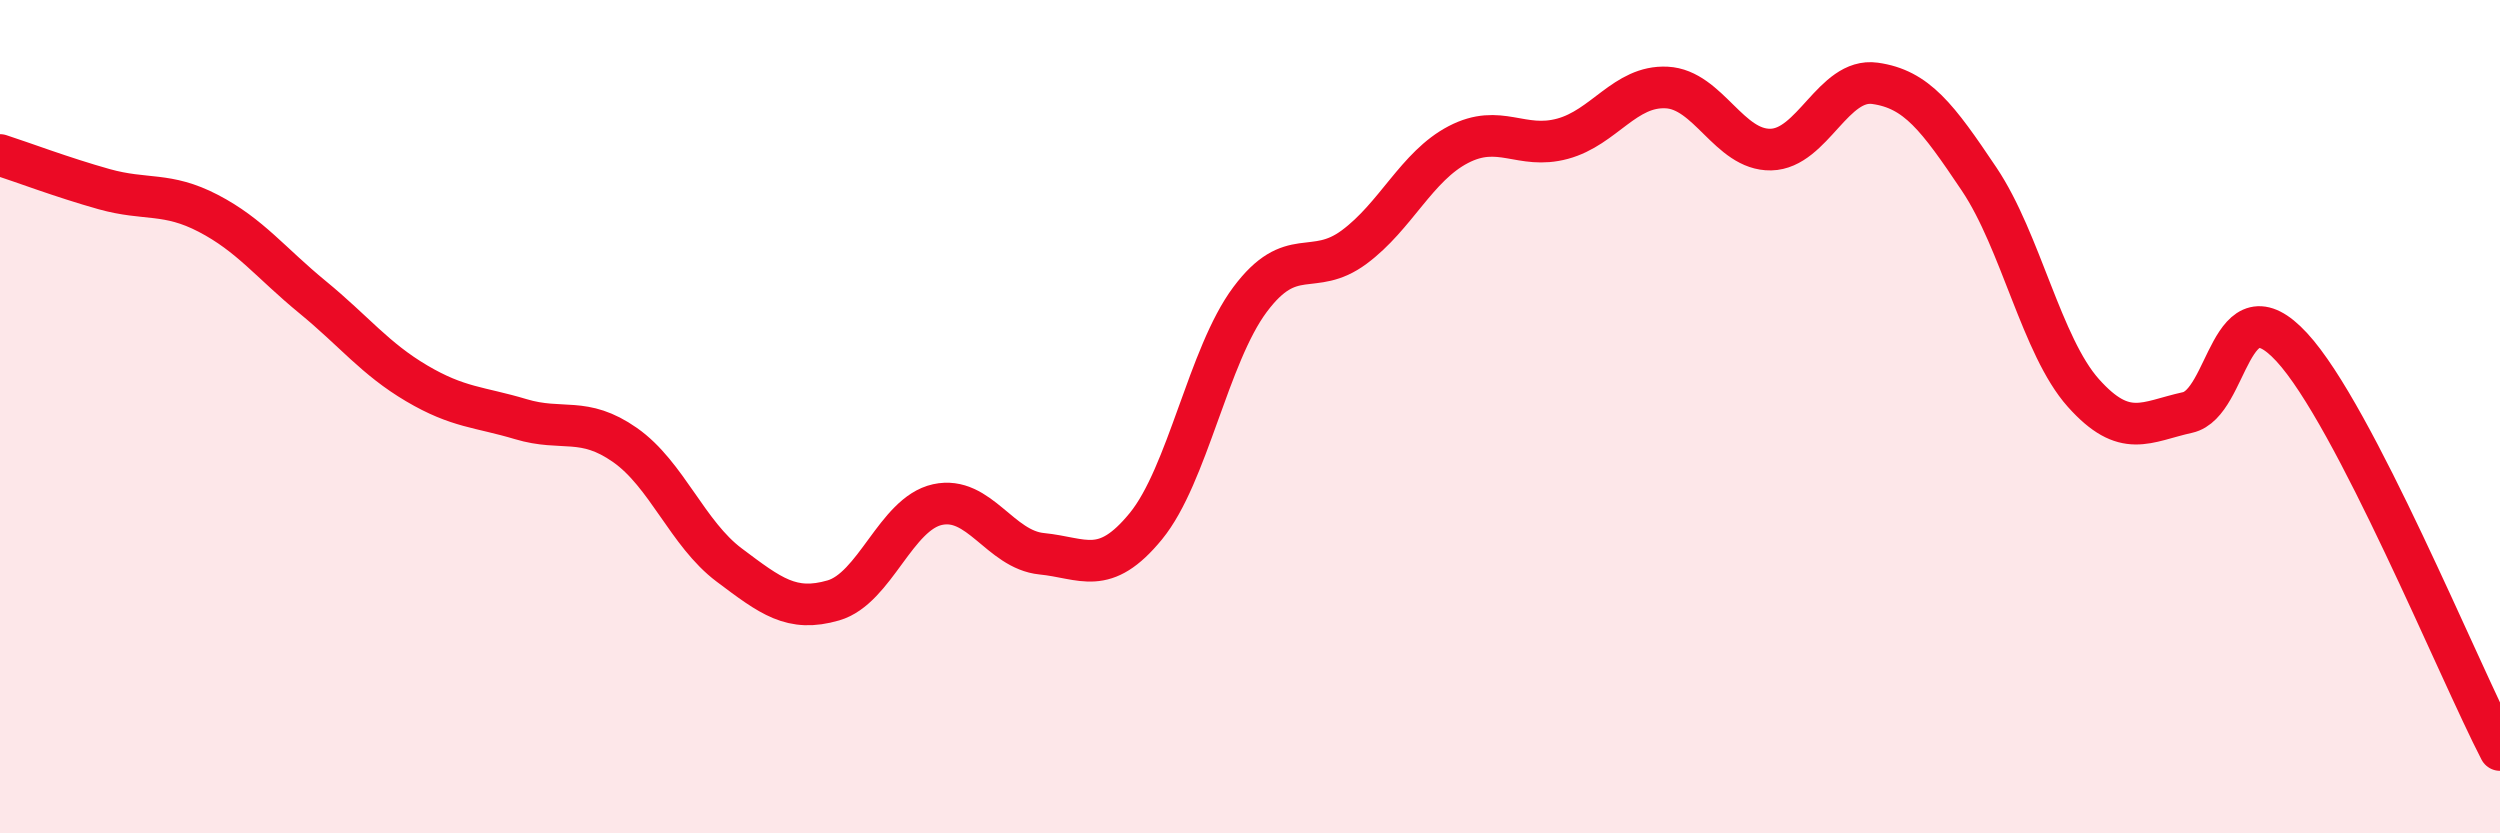 
    <svg width="60" height="20" viewBox="0 0 60 20" xmlns="http://www.w3.org/2000/svg">
      <path
        d="M 0,3.72 C 0.5,3.88 1.5,4.26 2.5,4.54 C 3.5,4.82 4,4.6 5,5.12 C 6,5.64 6.5,6.31 7.5,7.13 C 8.5,7.95 9,8.61 10,9.2 C 11,9.79 11.5,9.76 12.5,10.06 C 13.5,10.36 14,9.98 15,10.68 C 16,11.38 16.5,12.81 17.5,13.56 C 18.5,14.31 19,14.7 20,14.41 C 21,14.12 21.5,12.33 22.5,12.11 C 23.5,11.89 24,13.19 25,13.29 C 26,13.39 26.5,13.85 27.5,12.63 C 28.5,11.41 29,8.53 30,7.19 C 31,5.85 31.5,6.67 32.5,5.93 C 33.5,5.19 34,3.99 35,3.47 C 36,2.95 36.5,3.6 37.5,3.33 C 38.5,3.06 39,2.05 40,2.1 C 41,2.15 41.5,3.61 42.5,3.59 C 43.5,3.57 44,1.86 45,2 C 46,2.14 46.5,2.81 47.5,4.3 C 48.5,5.79 49,8.31 50,9.43 C 51,10.55 51.5,10.12 52.5,9.9 C 53.5,9.68 53.5,6.71 55,8.33 C 56.5,9.95 59,16.07 60,18L60 20L0 20Z"
        fill="#EB0A25"
        opacity="0.1"
        stroke-linecap="round"
        stroke-linejoin="round"
      />
      <path
        d="M 0,3.72 C 0.5,3.88 1.5,4.26 2.5,4.54 C 3.5,4.82 4,4.6 5,5.12 C 6,5.64 6.5,6.31 7.5,7.13 C 8.5,7.95 9,8.61 10,9.2 C 11,9.79 11.5,9.76 12.5,10.06 C 13.5,10.36 14,9.98 15,10.68 C 16,11.38 16.5,12.81 17.5,13.56 C 18.5,14.31 19,14.7 20,14.41 C 21,14.12 21.5,12.33 22.5,12.11 C 23.5,11.89 24,13.19 25,13.29 C 26,13.39 26.5,13.85 27.5,12.63 C 28.5,11.41 29,8.53 30,7.19 C 31,5.85 31.5,6.67 32.5,5.93 C 33.5,5.19 34,3.99 35,3.47 C 36,2.95 36.5,3.6 37.5,3.33 C 38.5,3.06 39,2.05 40,2.1 C 41,2.15 41.5,3.61 42.5,3.59 C 43.5,3.57 44,1.86 45,2 C 46,2.14 46.5,2.81 47.5,4.3 C 48.5,5.79 49,8.31 50,9.43 C 51,10.55 51.5,10.12 52.5,9.9 C 53.5,9.68 53.5,6.71 55,8.33 C 56.5,9.95 59,16.07 60,18"
        stroke="#EB0A25"
        stroke-width="1"
        fill="none"
        stroke-linecap="round"
        stroke-linejoin="round"
      />
    </svg>
  